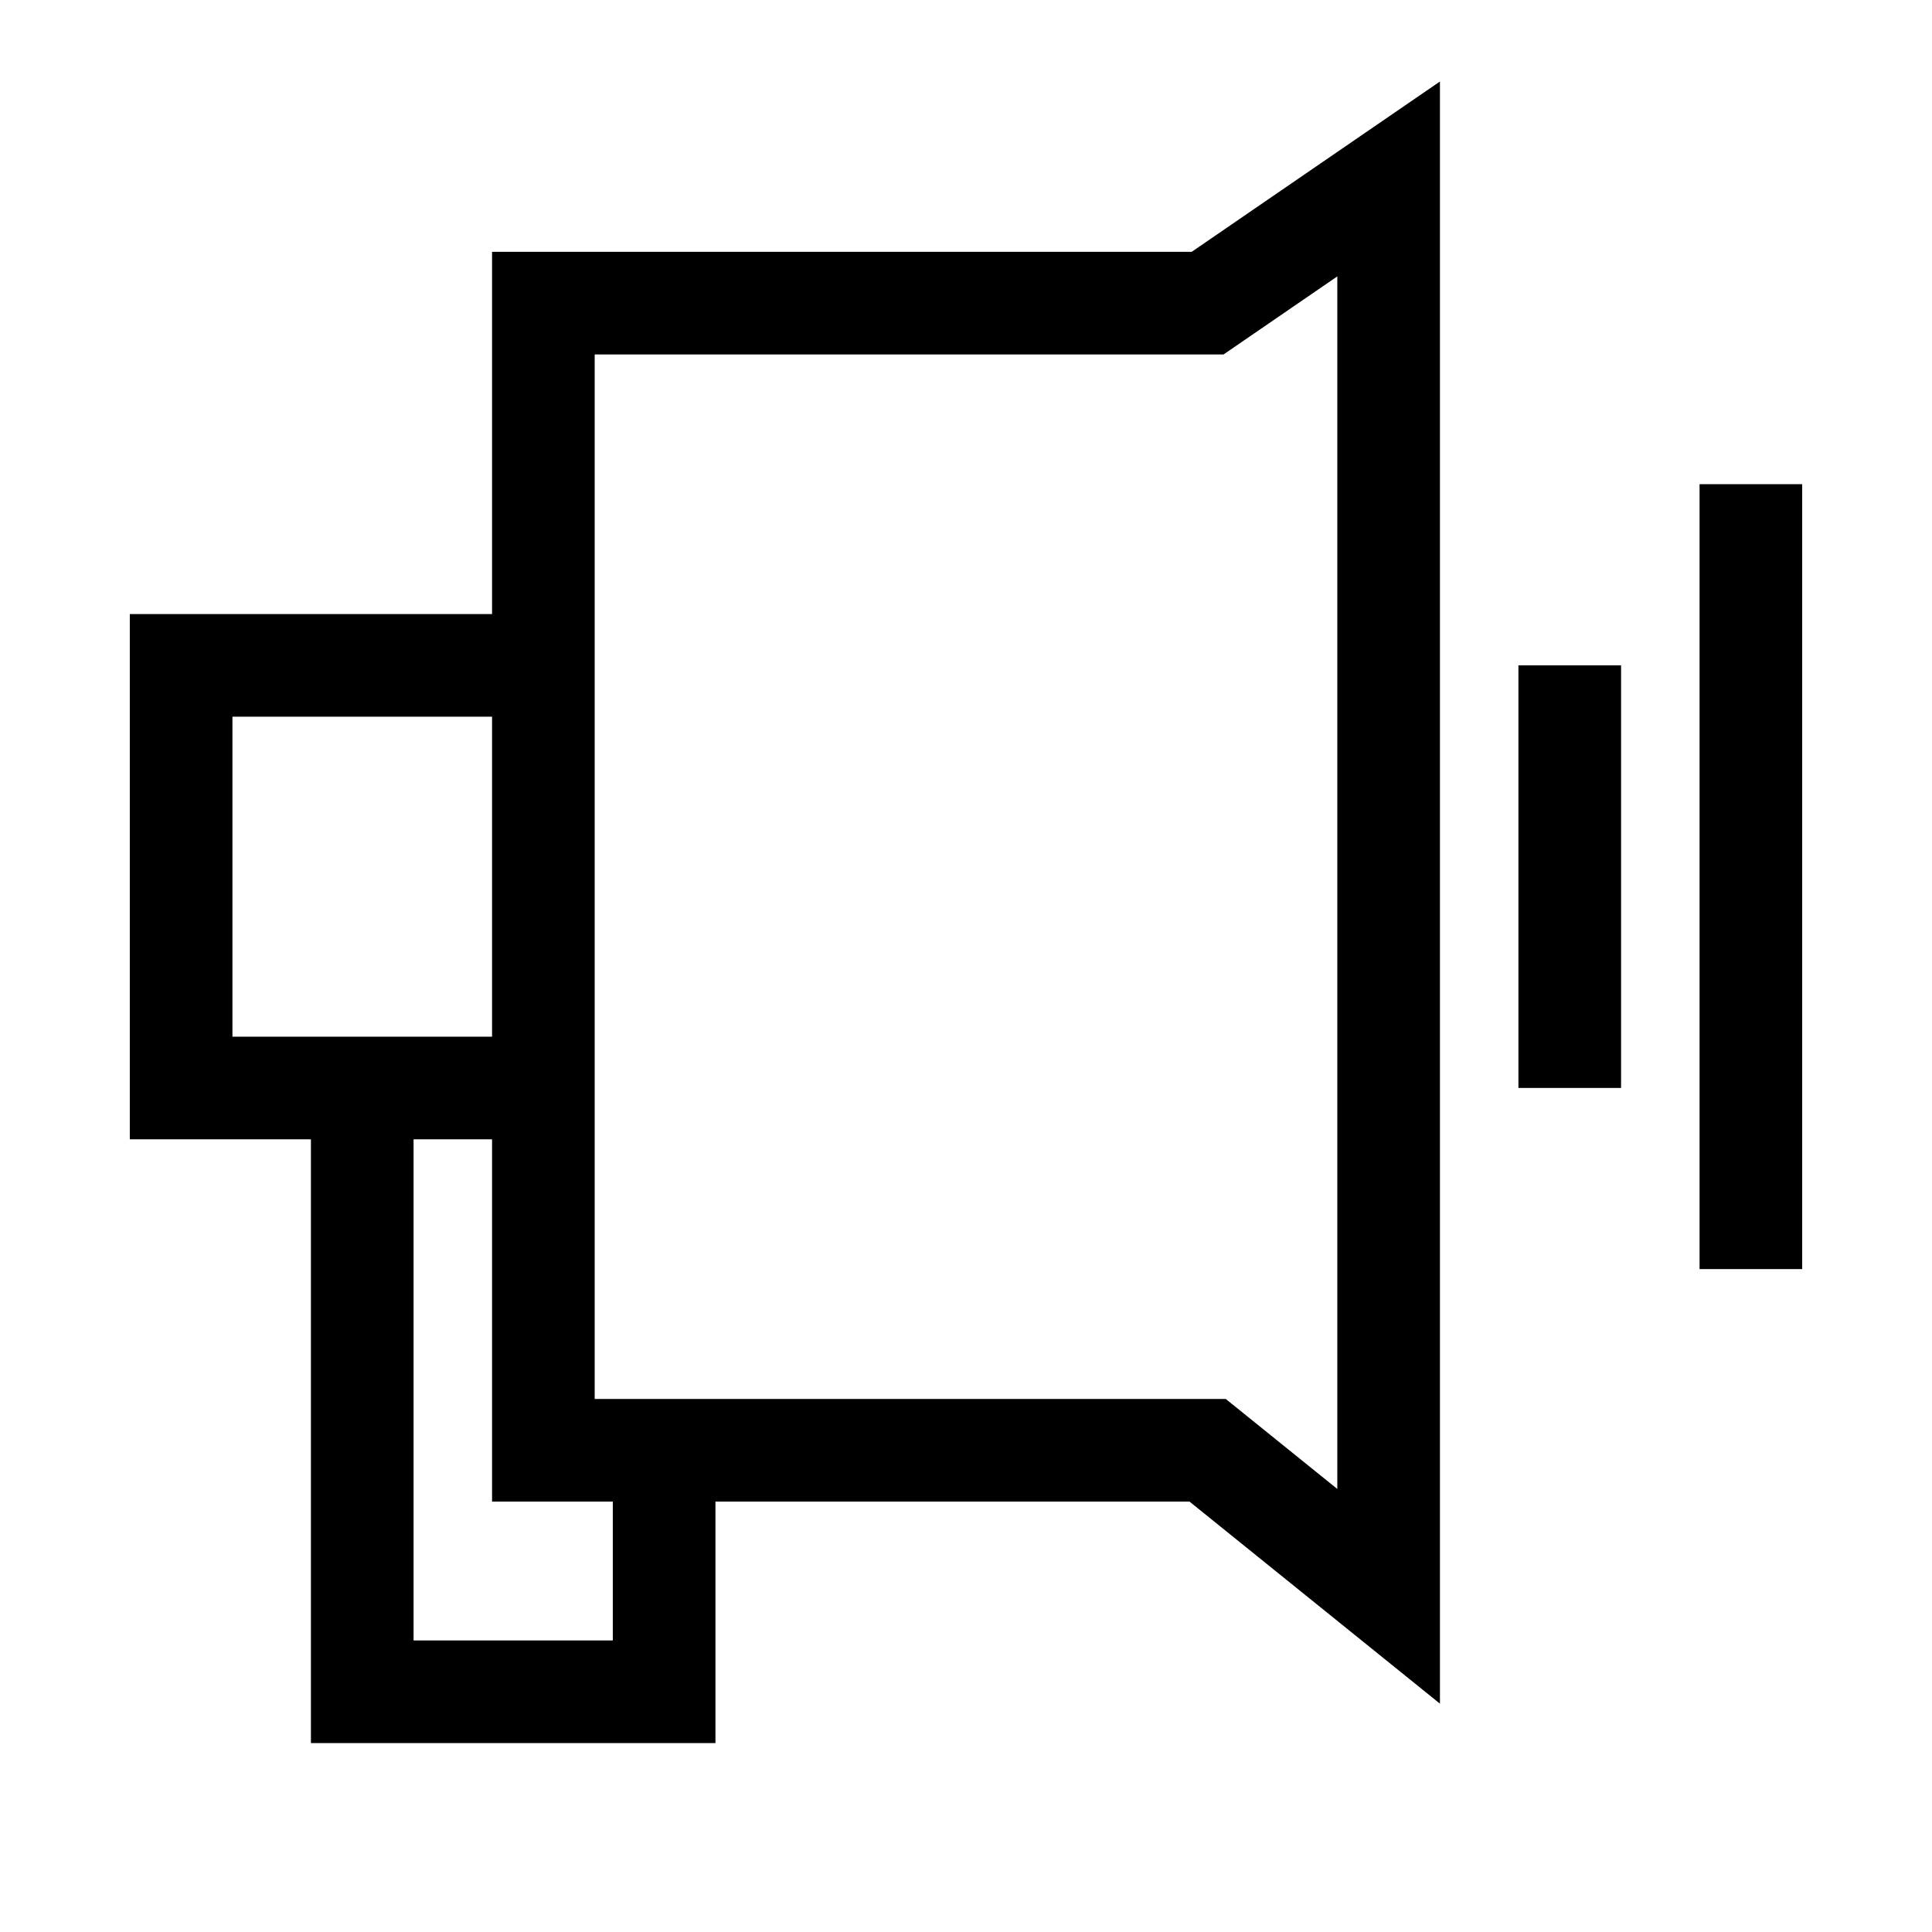 <!--Generator: Adobe Illustrator 16.0.3, SVG Export Plug-In . SVG Version: 6.00 Build 0)--><svg xmlns="http://www.w3.org/2000/svg" width="32" height="32"><path fill="none" stroke="#000" stroke-width="1.7" stroke-miterlimit="10" d="M9 11.021H3v7h6M29 8.02v13M26 11.02v7M23 26.44l-2.998-2.419H9v-19h11.002L23 2.964z"/><path fill="none" stroke="#000" stroke-width="1.7" stroke-miterlimit="10" d="M6 18.021v10h5v-4"/></svg>
